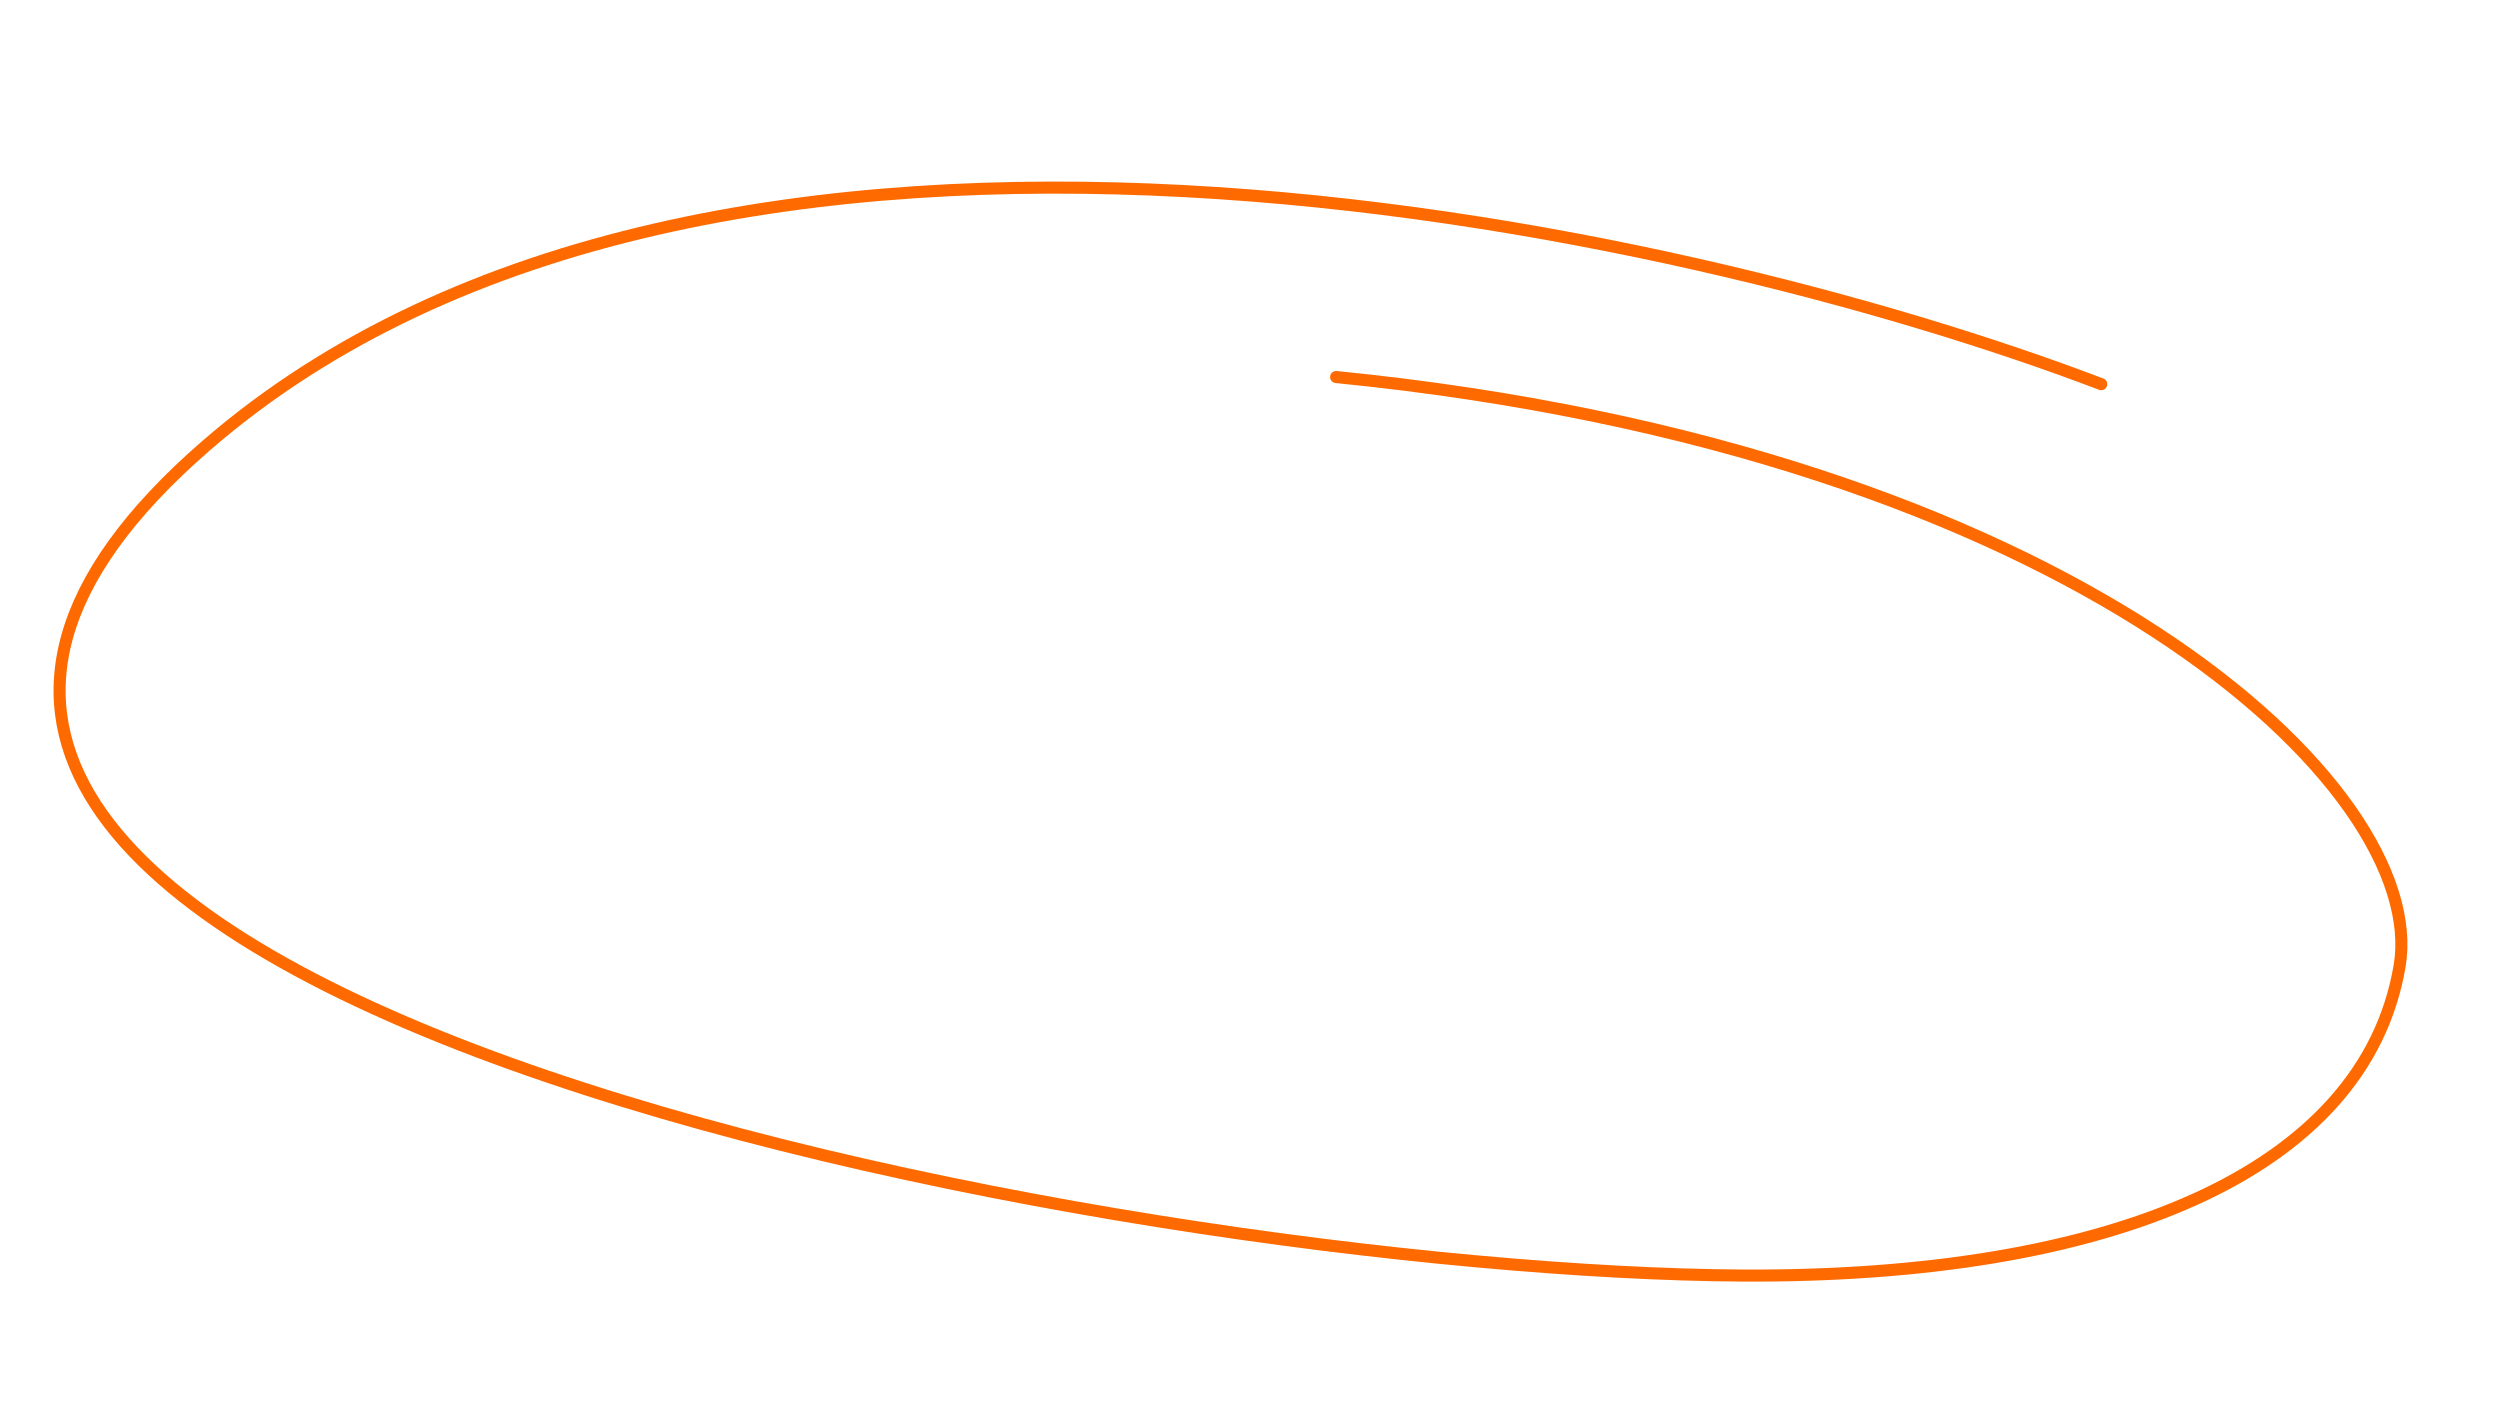 <?xml version="1.0" encoding="UTF-8"?> <svg xmlns="http://www.w3.org/2000/svg" width="624" height="355" viewBox="0 0 624 355" fill="none"><path d="M524.463 95.89C419.048 55.683 176.868 2.458 51.474 111.211C-105.268 247.151 282.893 317.603 435.093 318.38C526.16 318.846 590.117 292.914 598.941 241.131C606.538 196.55 517.488 112.426 333.498 94.105" stroke="#FE6A00" stroke-width="3.015" stroke-linecap="round"></path></svg> 